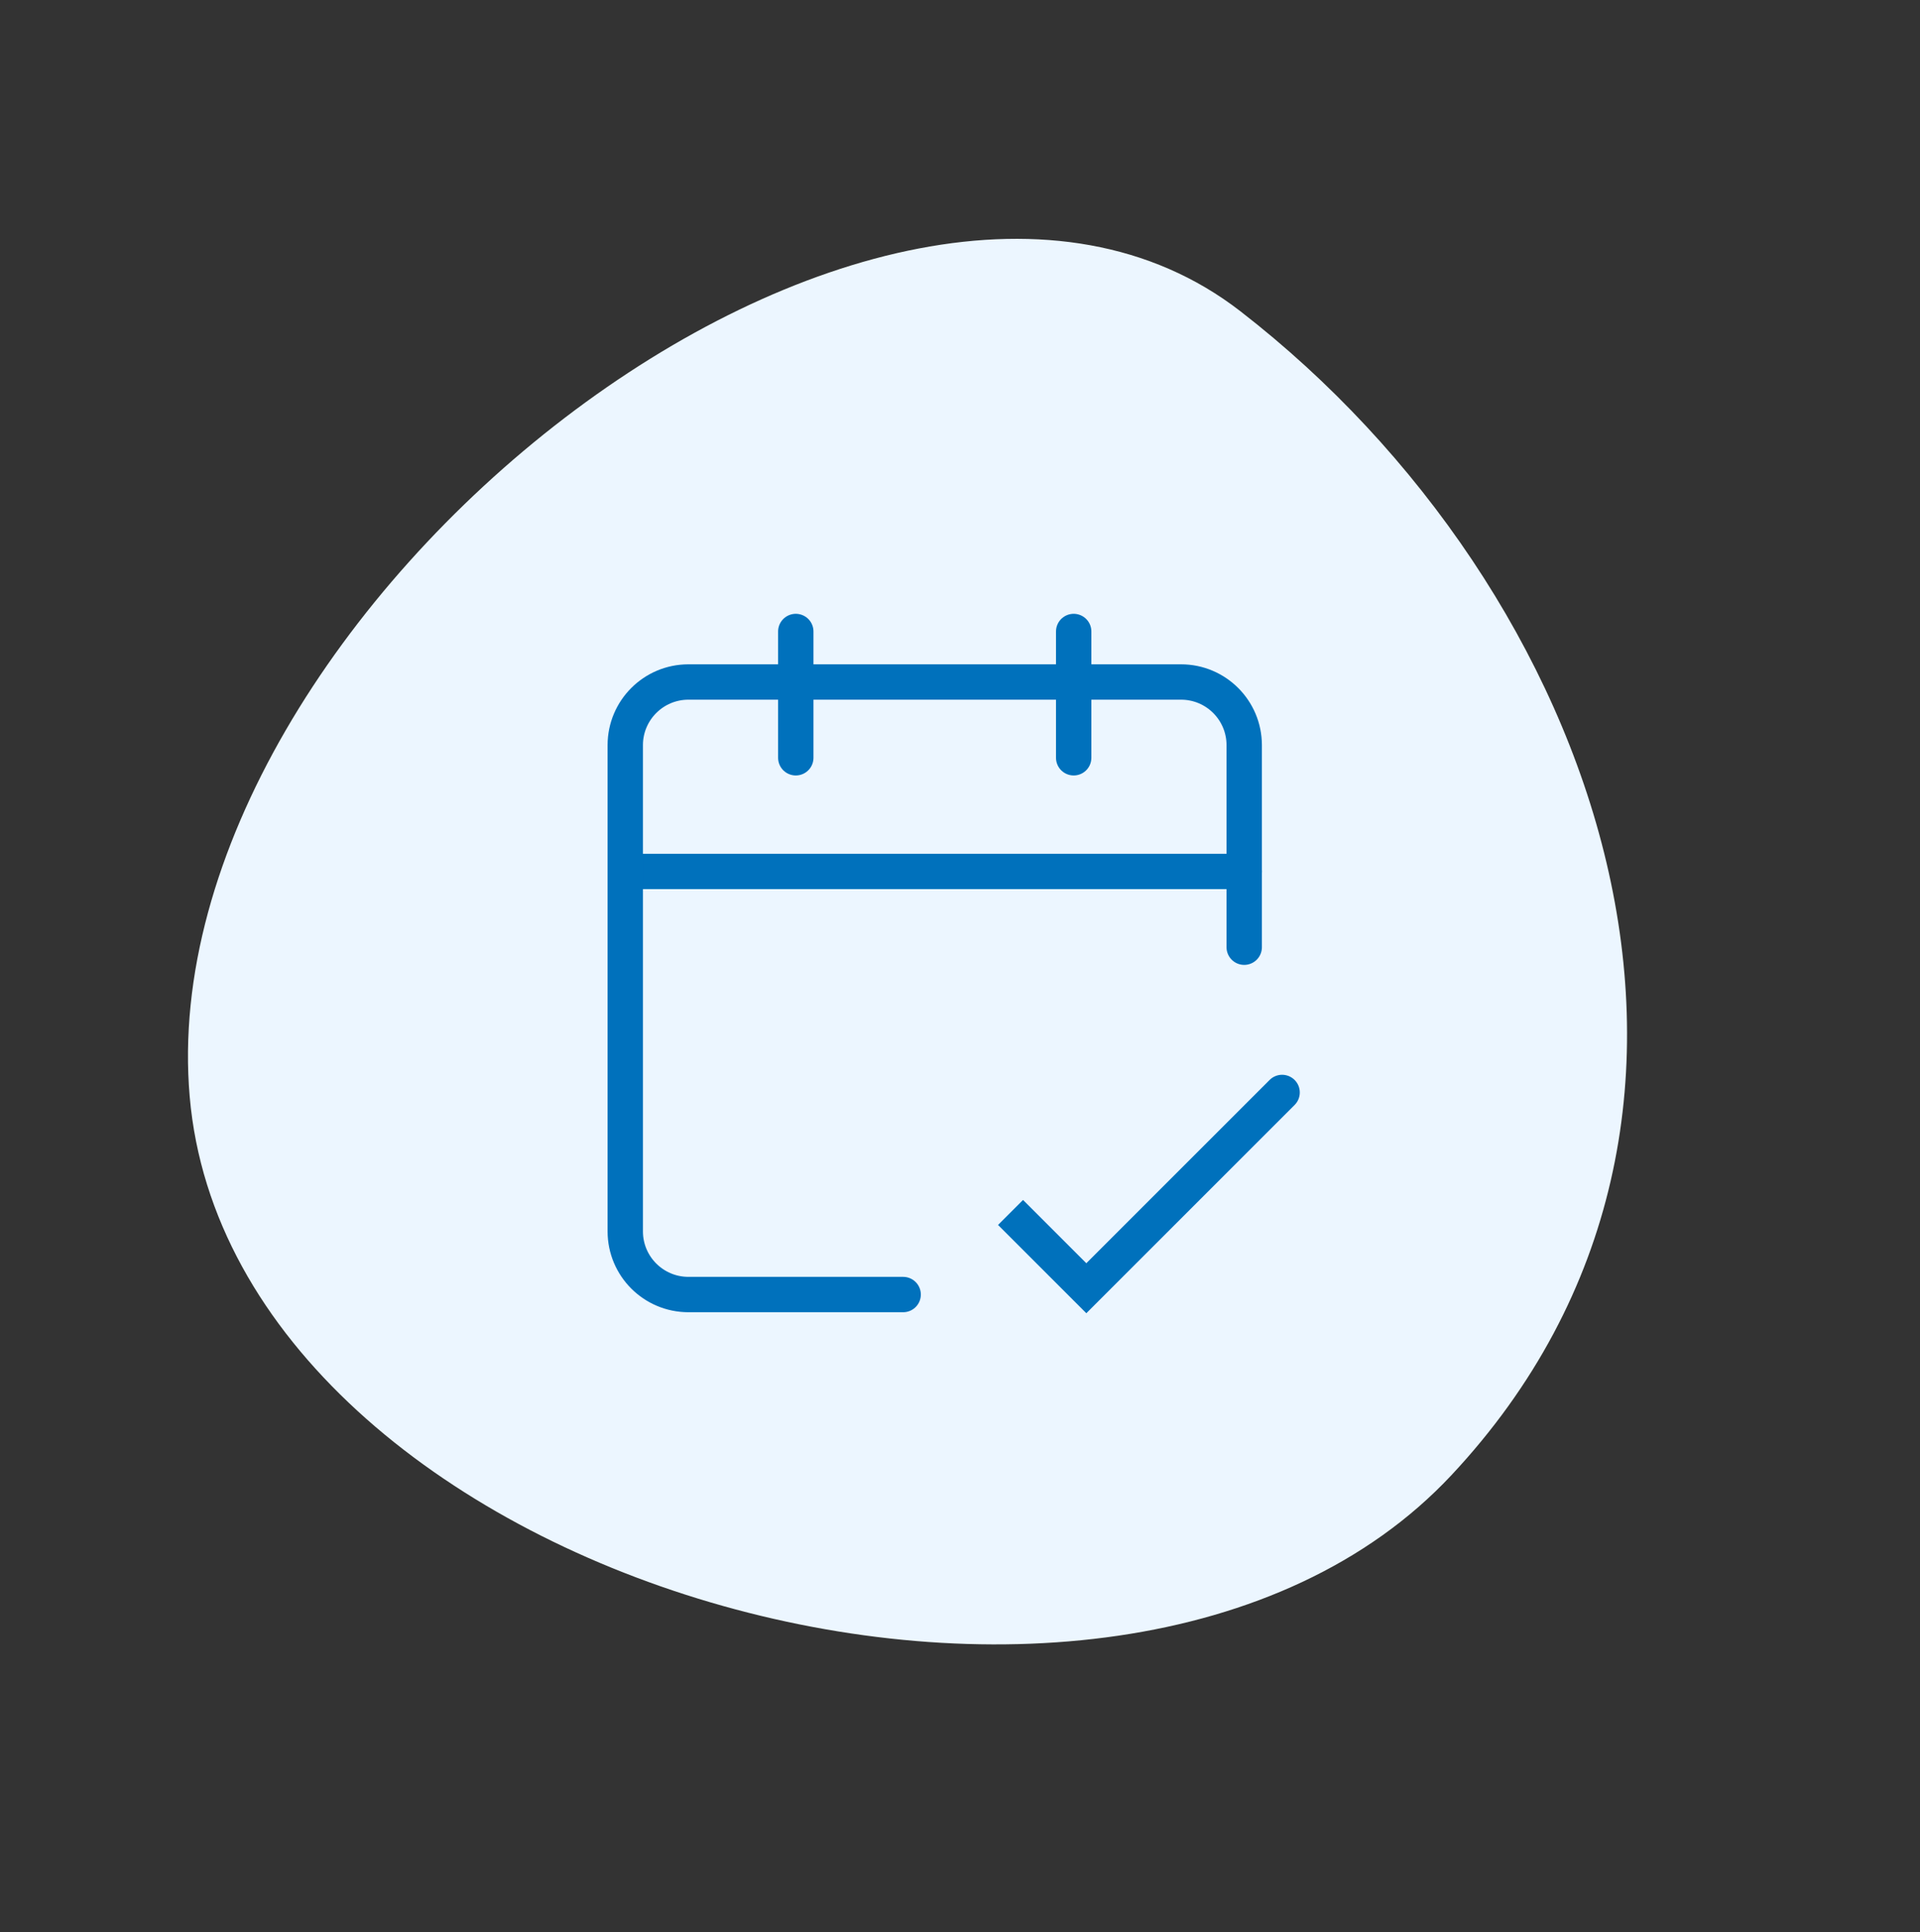 <svg width="152" height="153" viewBox="0 0 152 153" fill="none" xmlns="http://www.w3.org/2000/svg">
<rect x="0" y="0" width="152" height="153" fill="#333333" stroke="none"/>
<path d="M15.018 86.834C11.689 48.464 69.77 2.623 98.199 24.645C126.629 46.667 141.499 88.387 114.898 116.809C88.296 145.23 18.347 125.204 15.018 86.834Z" fill="#ECF6FF"/>
<path d="M50 69H98.5" stroke="#0071BC" stroke-width="2.8" stroke-linecap="round"/>
<path d="M63 50V60" stroke="#0071BC" stroke-width="2.8" stroke-linecap="round"/>
<path d="M85 50V60" stroke="#0071BC" stroke-width="2.8" stroke-linecap="round"/>
<path d="M86 102L85.01 102.99L86 103.98L86.99 102.99L86 102ZM102.49 87.49C103.037 86.943 103.037 86.057 102.49 85.51C101.943 84.963 101.057 84.963 100.51 85.51L102.49 87.49ZM79.01 96.99L85.01 102.99L86.99 101.01L80.99 95.01L79.01 96.99ZM86.99 102.99L102.49 87.49L100.51 85.51L85.01 101.01L86.99 102.99Z" fill="#0071BC"/>
<path d="M71.5 102.5H54.5C51.739 102.5 49.5 100.261 49.5 97.5V59C49.5 56.239 51.739 54 54.5 54H93.5C96.261 54 98.5 56.239 98.5 59V75" stroke="#0071BC" stroke-width="2.8" stroke-linecap="round"/>
</svg>
